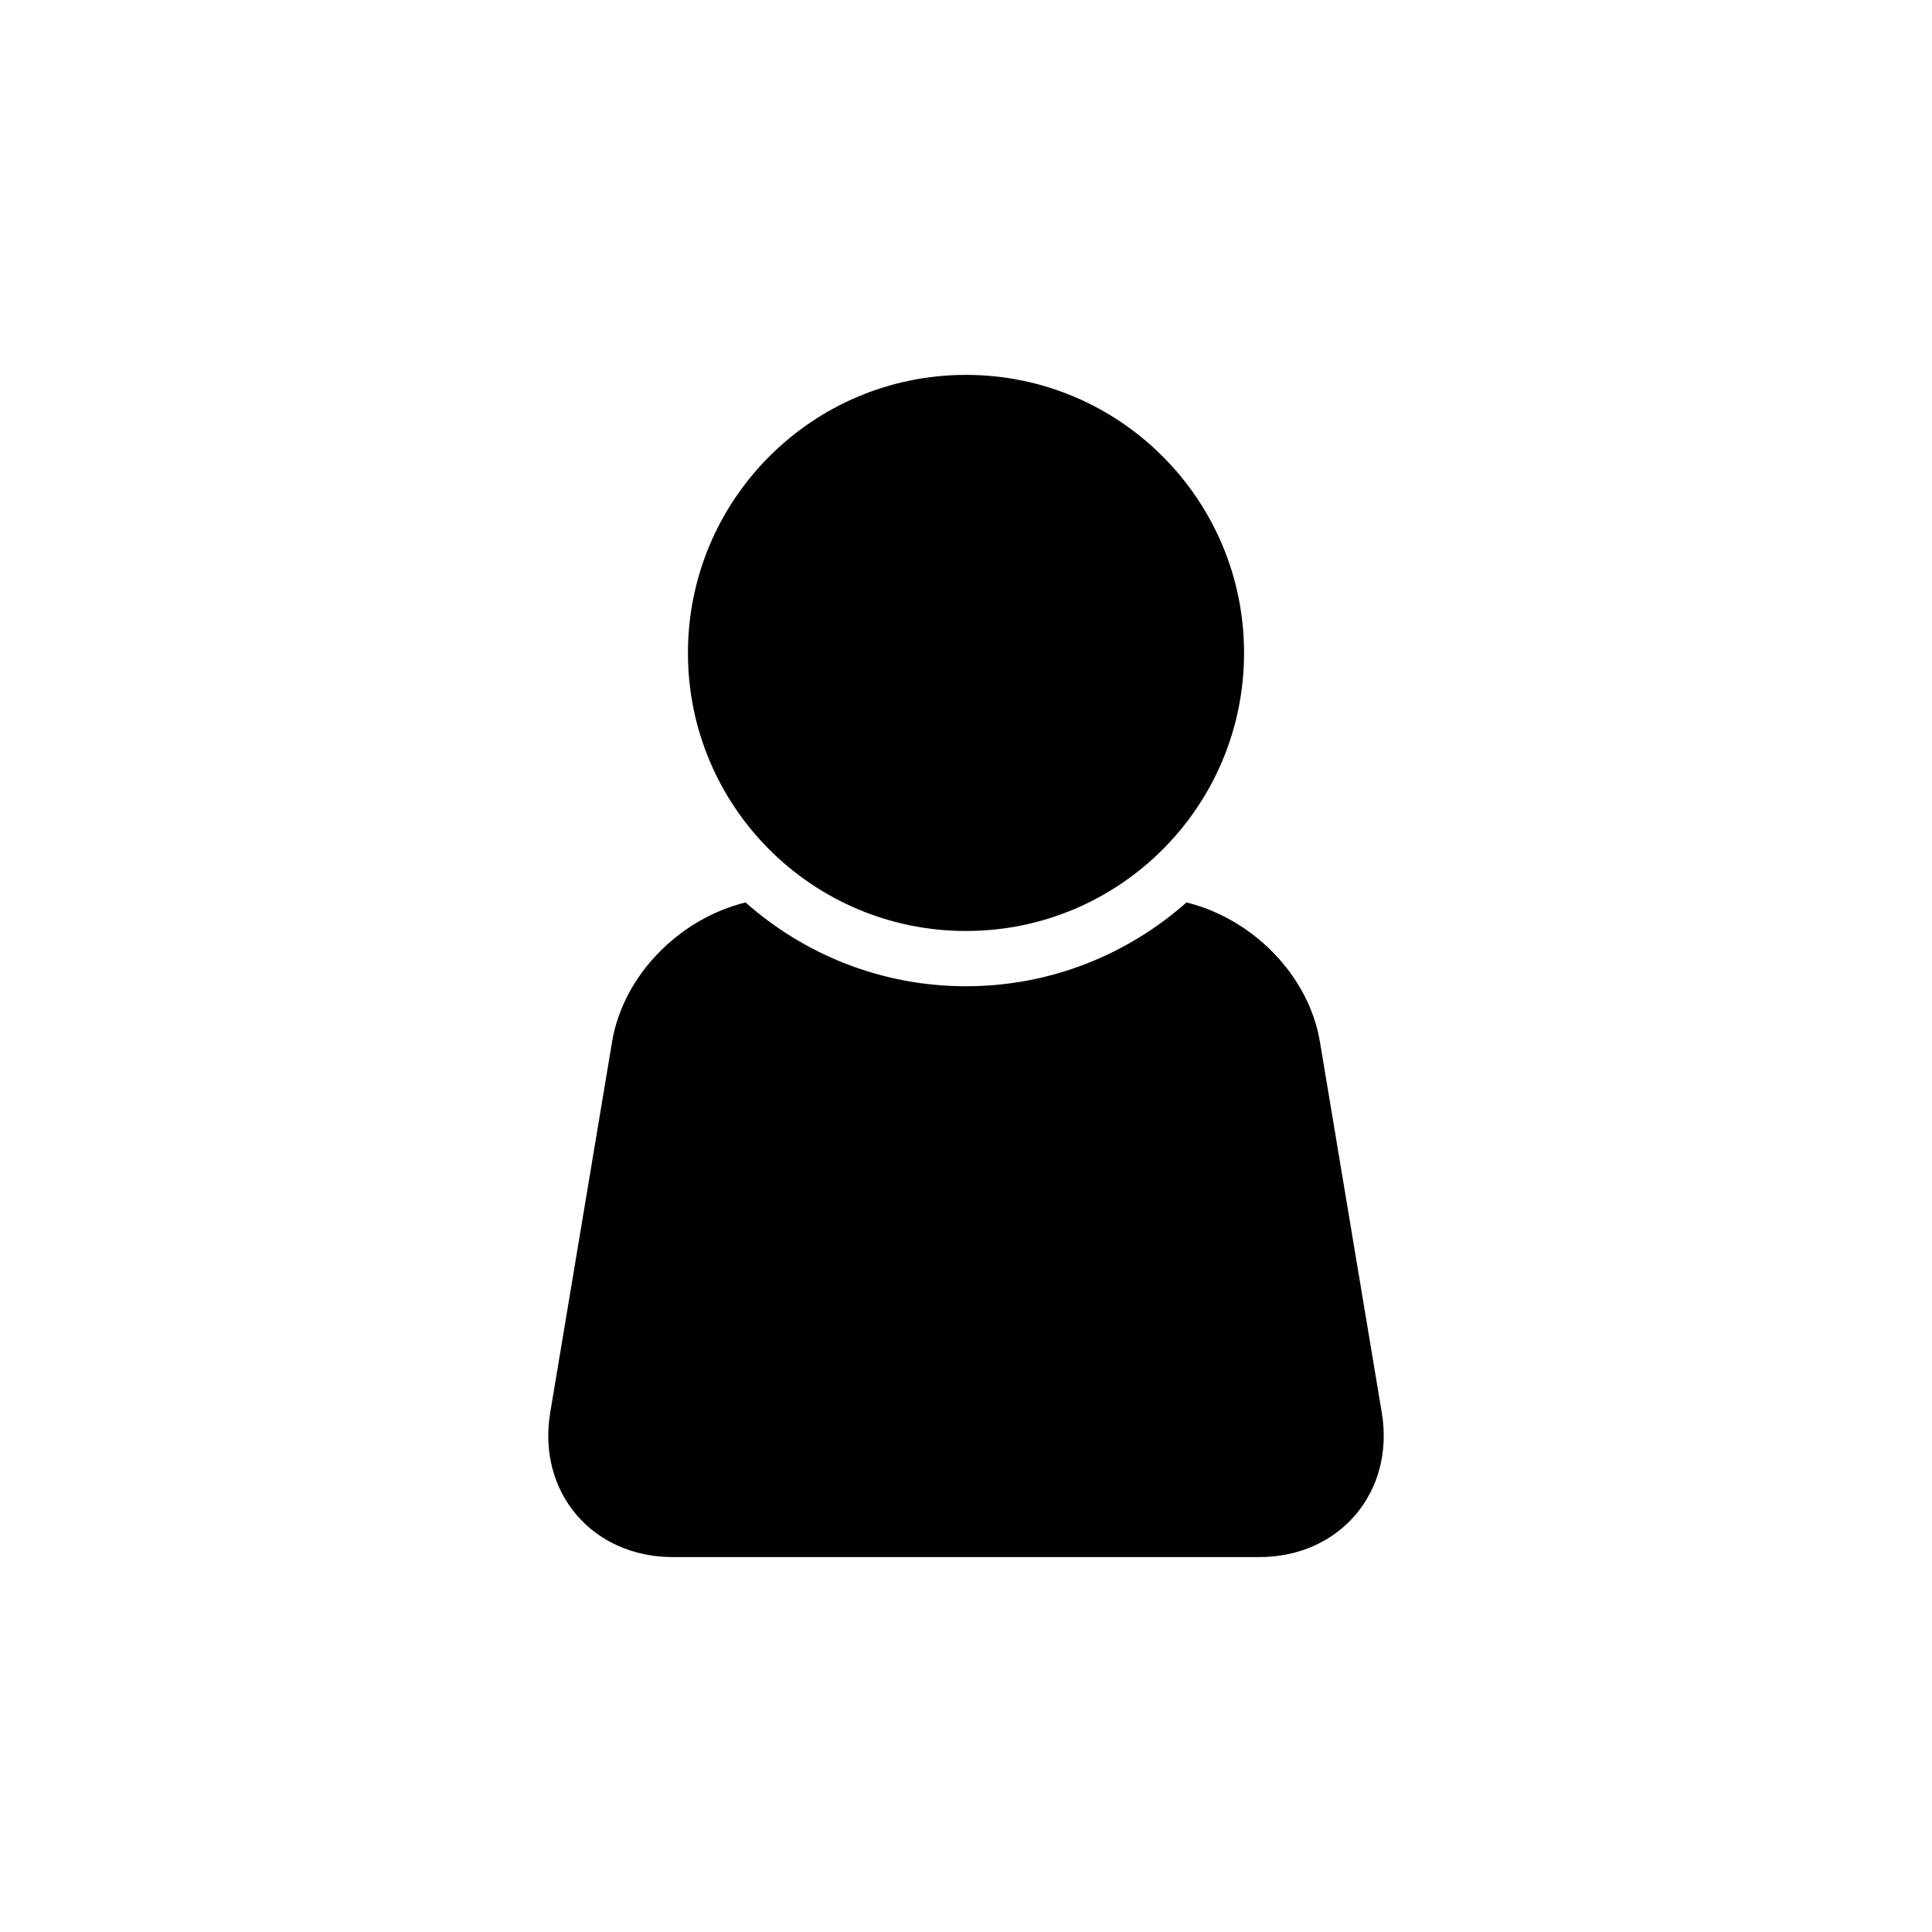 <?xml version="1.0" encoding="utf-8"?>
<!-- Generator: Adobe Illustrator 16.0.4, SVG Export Plug-In . SVG Version: 6.00 Build 0)  -->
<!DOCTYPE svg PUBLIC "-//W3C//DTD SVG 1.1//EN" "http://www.w3.org/Graphics/SVG/1.1/DTD/svg11.dtd">
<svg version="1.1" id="Layer_1" xmlns="http://www.w3.org/2000/svg" xmlns:xlink="http://www.w3.org/1999/xlink" x="0px" y="0px"
	 width="50px" height="50px" viewBox="0 0 50 50" enable-background="new 0 0 50 50" xml:space="preserve">
<path d="M32.589,40.297H17.411c-2.087,0-3.514-1.685-3.171-3.742l1.6-9.59c0.289-1.735,1.752-3.192,3.454-3.61
	c1.521,1.346,3.516,2.169,5.706,2.169s4.185-0.823,5.706-2.169c1.702,0.418,3.165,1.875,3.454,3.61l1.6,9.59
	C36.103,38.613,34.675,40.297,32.589,40.297z M25,24.094c3.974,0,7.196-3.221,7.196-7.196c0-3.974-3.223-7.196-7.196-7.196
	s-7.196,3.223-7.196,7.196C17.803,20.875,21.026,24.094,25,24.094z"/>
</svg>
